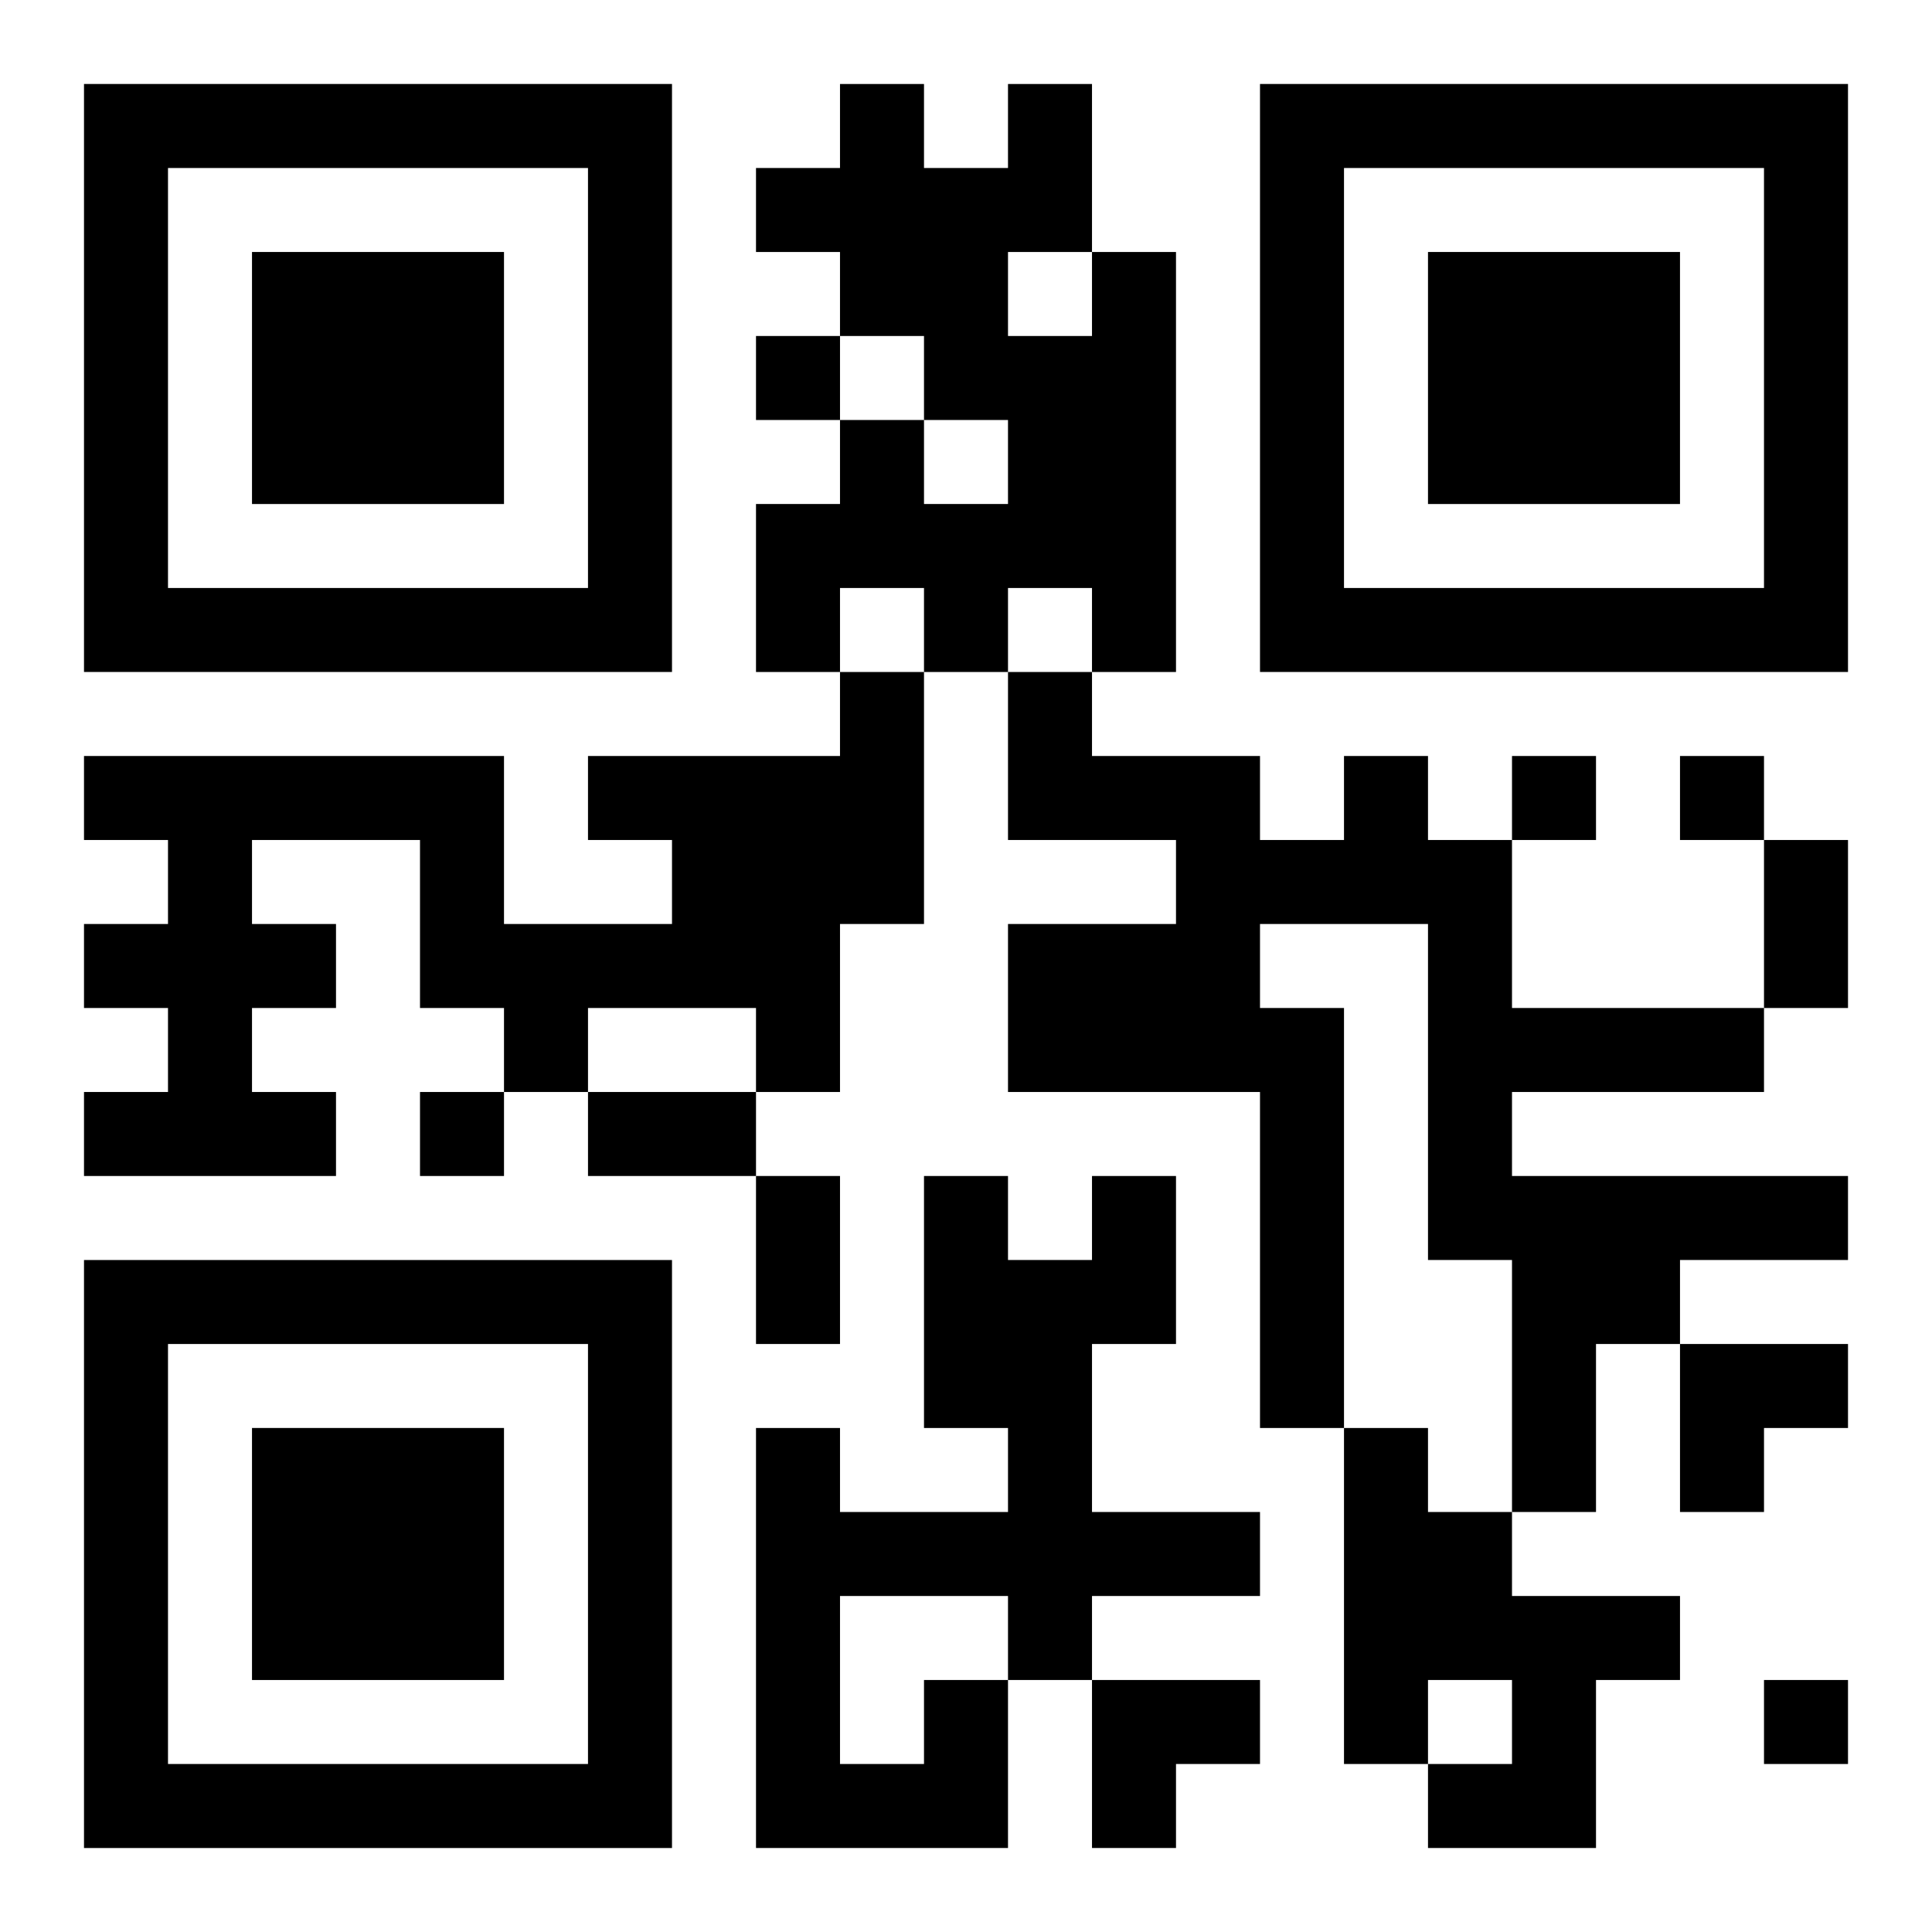 <?xml version="1.0" encoding="UTF-8"?>
<svg width="250" height="250" baseProfile="full" version="1.1" viewBox="-1 -1 23 23" xmlns="http://www.w3.org/2000/svg" xmlns:xlink="http://www.w3.org/1999/xlink"><symbol id="a"><path d="m0 7v7h7v-7h-7zm1 1h5v5h-5v-5zm1 1v3h3v-3h-3z"/></symbol><use y="-7" xlink:href="#a"/><use y="7" xlink:href="#a"/><use x="14" y="-7" xlink:href="#a"/><path d="m12 2h1v5h-1v-1h-1v1h-1v-1h-1v1h-1v-2h1v-1h1v1h1v-1h-1v-1h-1v-1h-1v-1h1v-1h1v1h1v-1h1v2m-1 0v1h1v-1h-1m-2 5h1v3h-1v2h-1v-1h-2v1h-1v-1h-1v-2h-2v1h1v1h-1v1h1v1h-3v-1h1v-1h-1v-1h1v-1h-1v-1h5v2h2v-1h-1v-1h3v-1m6 1h1v1h1v2h3v1h-3v1h4v1h-2v1h-1v2h-1v-3h-1v-4h-2v1h1v5h-1v-4h-3v-2h2v-1h-2v-2h1v1h2v1h1v-1m0 8h1v1h1v1h2v1h-1v2h-2v-1h1v-1h-1v1h-1v-4m-5 3h1v2h-3v-5h1v1h2v-1h-1v-3h1v1h1v-1h1v2h-1v2h2v1h-2v1h-1v-1h-2v2h1v-1m-2-16v1h1v-1h-1m9 5v1h1v-1h-1m2 0v1h1v-1h-1m-15 4v1h1v-1h-1m16 7v1h1v-1h-1m0-10h1v2h-1v-2m-14 3h2v1h-2v-1m2 1h1v2h-1v-2m11 2h2v1h-1v1h-1zm-7 4h2v1h-1v1h-1z"/></svg>
